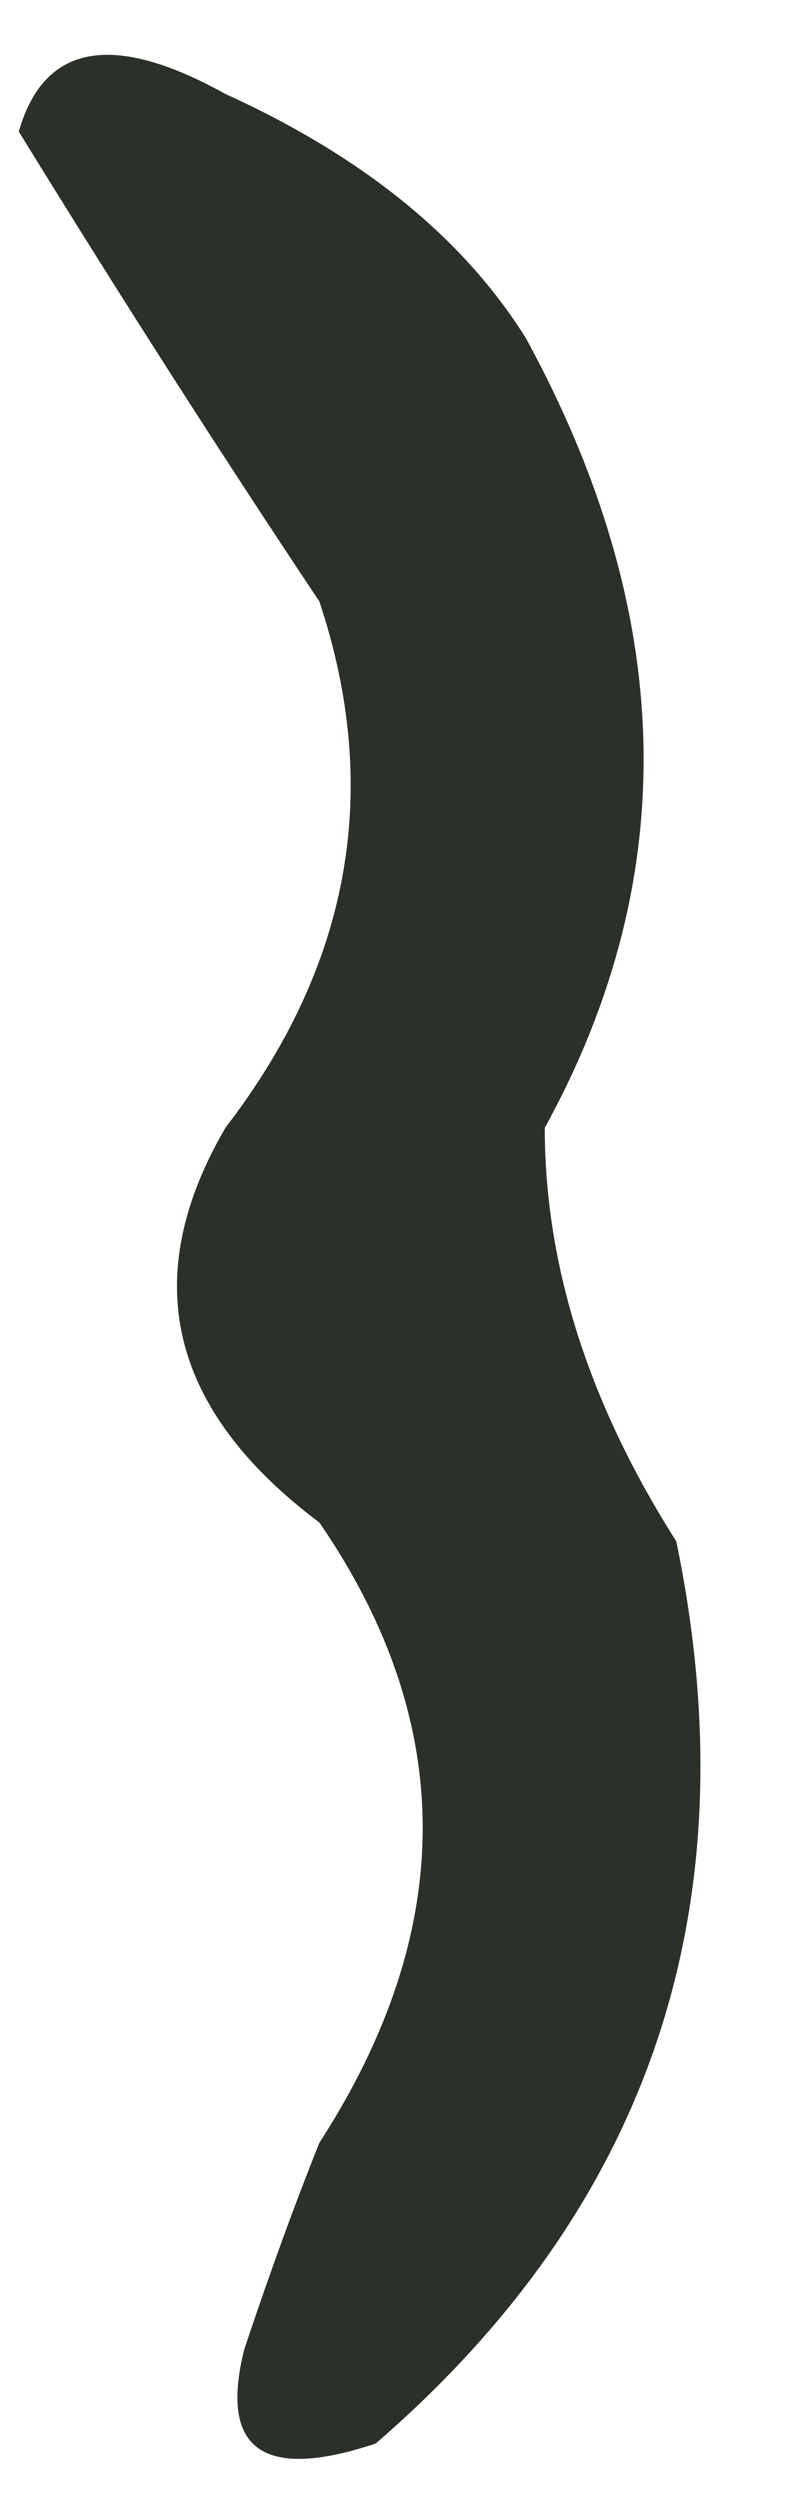 <?xml version="1.0" encoding="UTF-8" standalone="no"?>
<svg xmlns:xlink="http://www.w3.org/1999/xlink" height="6.65px" width="2.1px" xmlns="http://www.w3.org/2000/svg">
  <g transform="matrix(1.0, 0.0, 0.0, 1.0, -0.1, 2.35)">
    <path d="M0.7 -2.1 Q1.25 -1.85 1.5 -1.45 2.1 -0.35 1.55 0.65 1.55 1.2 1.9 1.75 2.2 3.2 1.1 4.15 0.65 4.3 0.75 3.9 0.85 3.6 0.95 3.35 1.5 2.5 0.95 1.7 0.35 1.25 0.7 0.65 1.2 0.0 0.95 -0.75 0.55 -1.35 0.15 -2.0 0.25 -2.35 0.7 -2.1" fill="#2b3128" fill-rule="evenodd" stroke="none"/>
  </g>
</svg>
